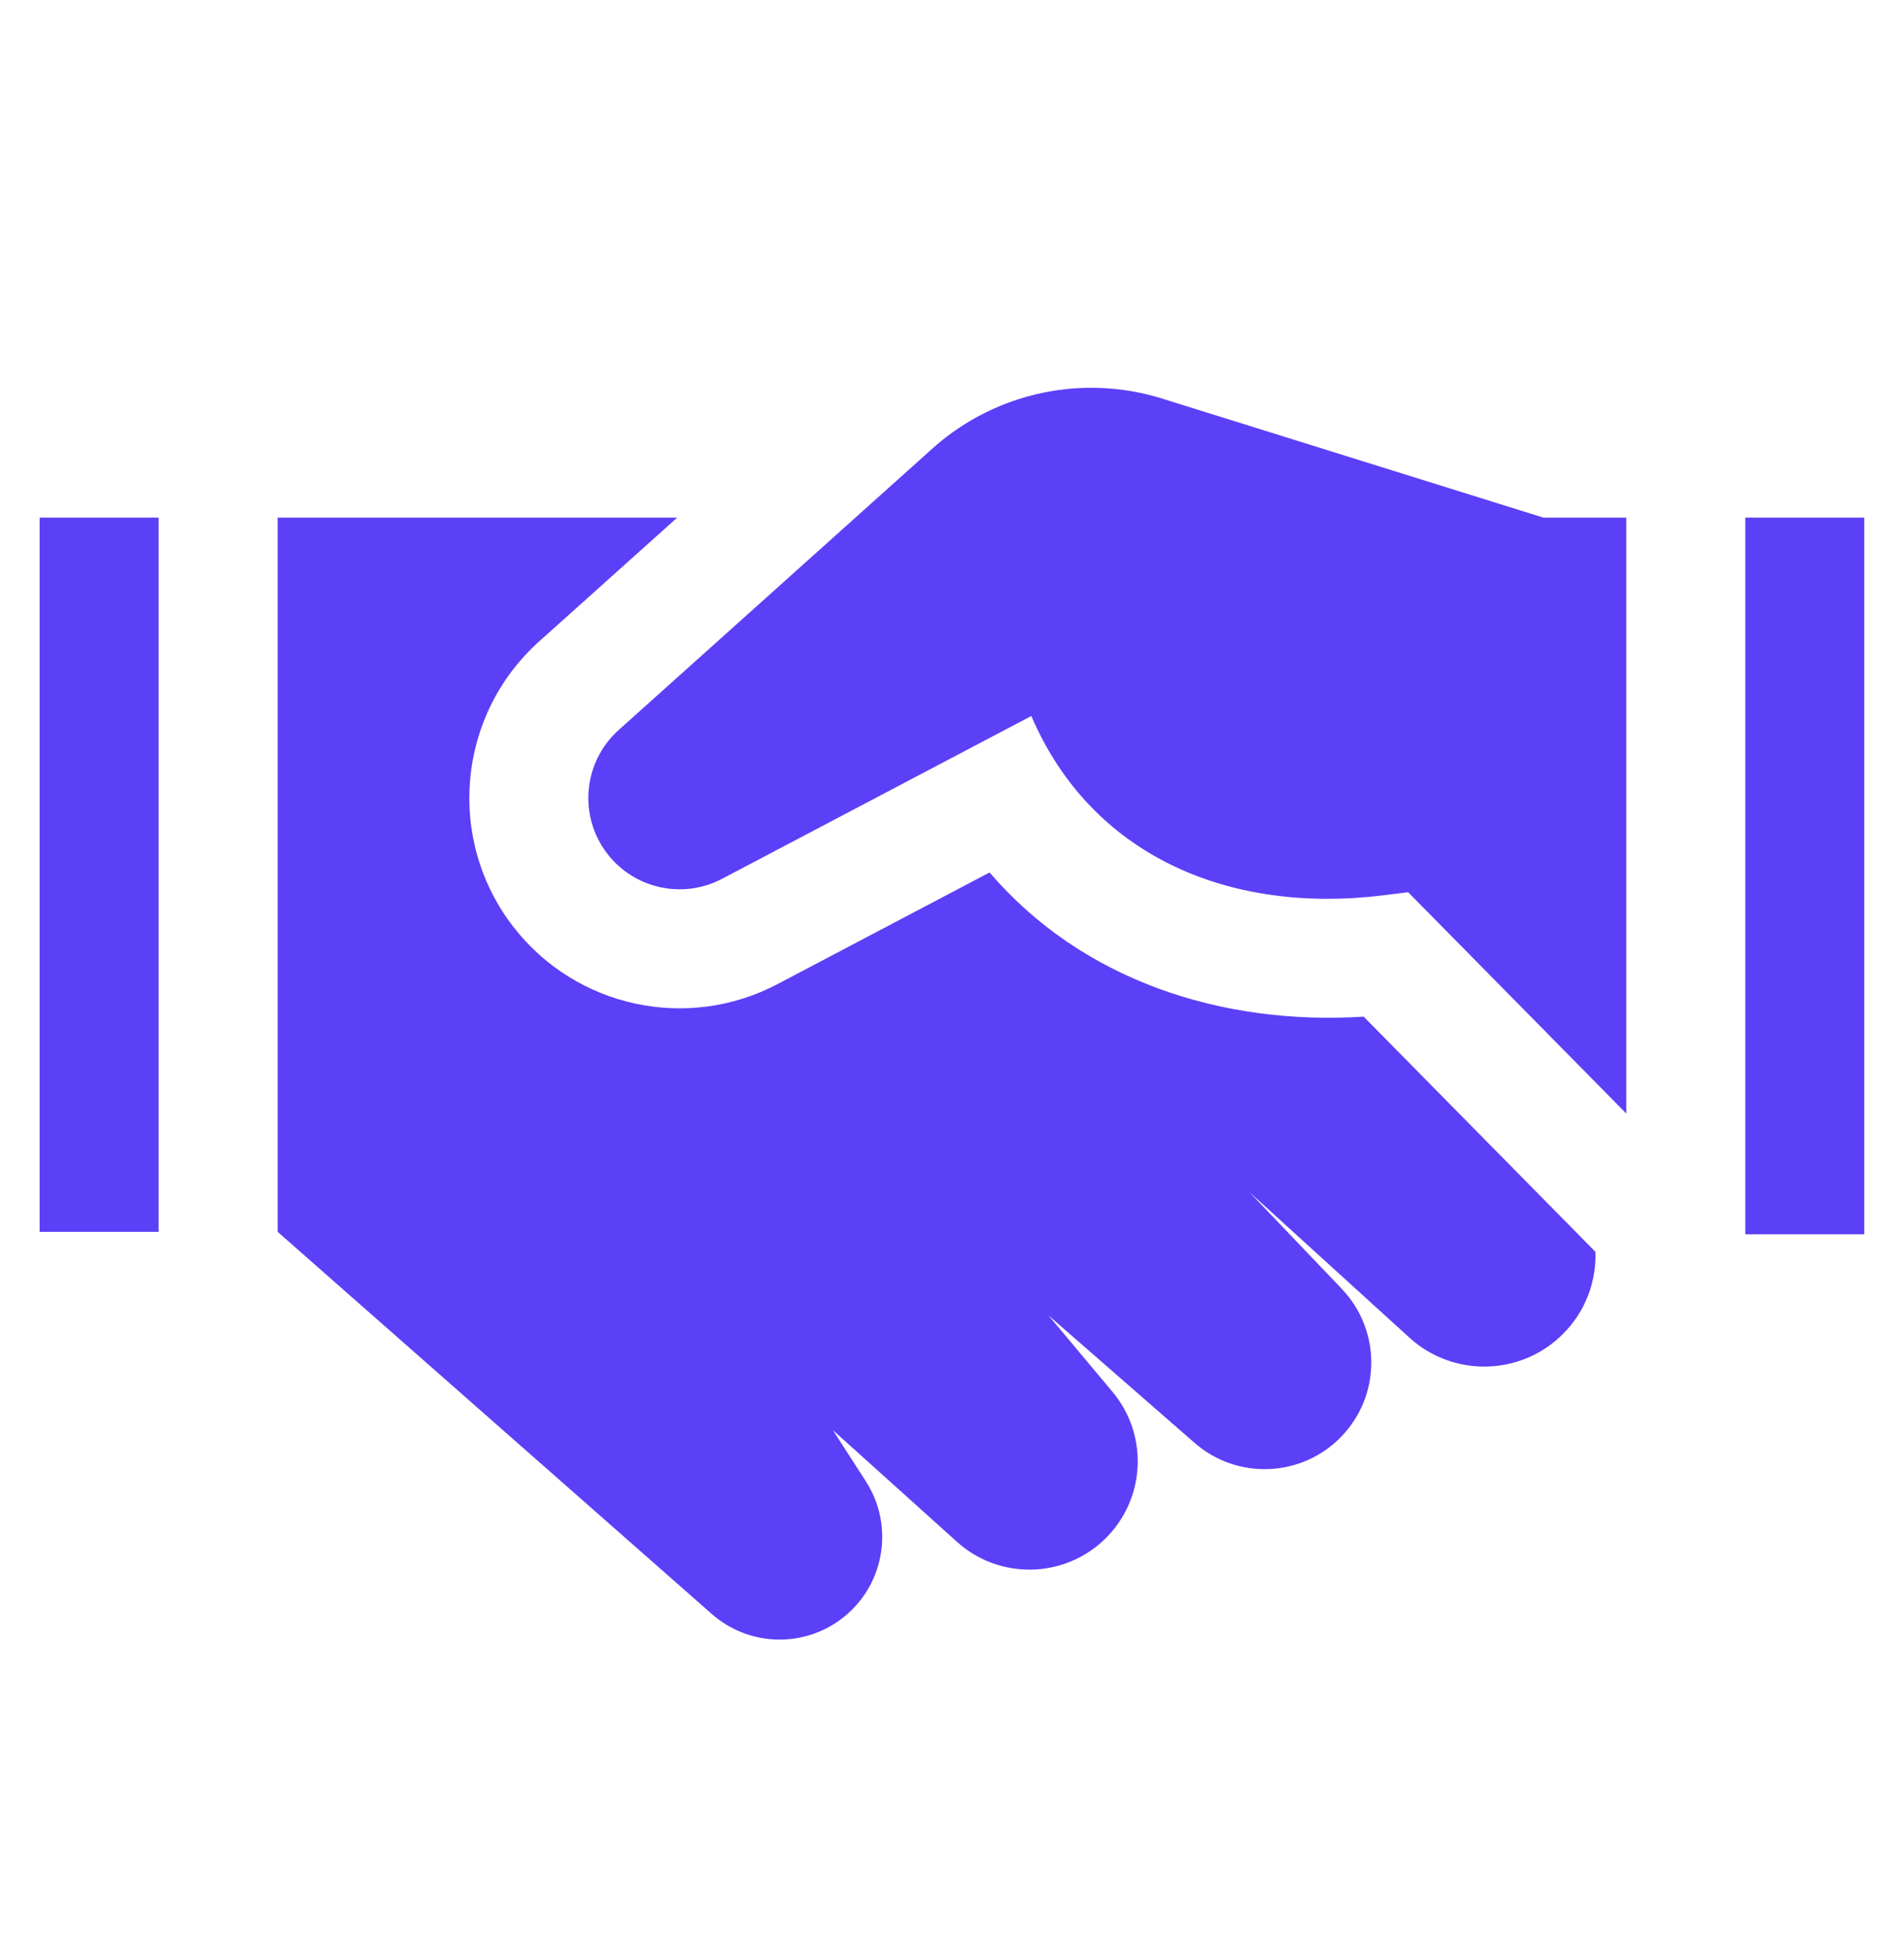 <svg width="44" height="45" viewBox="0 0 44 45" fill="none" xmlns="http://www.w3.org/2000/svg">
<path d="M40.332 11.958V28.515H43.082V11.958H40.332Z" fill="#5B40F7"/>
<path d="M37.583 11.958H35.666L26.855 9.208C25.029 8.639 23.038 9.059 21.598 10.317L14.297 16.865C13.472 17.605 13.36 18.856 14.04 19.73C14.668 20.537 15.783 20.778 16.687 20.302L23.833 16.541C25.208 19.75 28.38 21.129 31.972 20.683L32.541 20.612L37.583 25.726V11.958Z" fill="#5B40F7"/>
<path d="M36.87 28.921C36.892 29.608 36.639 30.303 36.109 30.828C35.136 31.79 33.581 31.822 32.57 30.902L28.874 27.541L31.008 29.776C31.919 30.732 31.916 32.236 30.999 33.187C30.088 34.132 28.595 34.197 27.606 33.334L24.23 30.389L25.707 32.152C26.558 33.166 26.471 34.666 25.511 35.577C24.563 36.474 23.085 36.493 22.115 35.62L19.249 33.041L20.011 34.225C20.691 35.283 20.427 36.687 19.41 37.426C18.512 38.078 17.283 38.02 16.45 37.288L6.416 28.458V11.958H15.65L12.46 14.818C10.561 16.522 10.303 19.405 11.869 21.419C13.315 23.277 15.884 23.832 17.968 22.735L22.868 20.156C25.015 22.657 28.238 23.693 31.513 23.487L36.87 28.921Z" fill="#5B40F7"/>
<path d="M0.916 11.958H3.666V28.458H0.916V11.958Z" fill="#5B40F7"/>
</svg>
